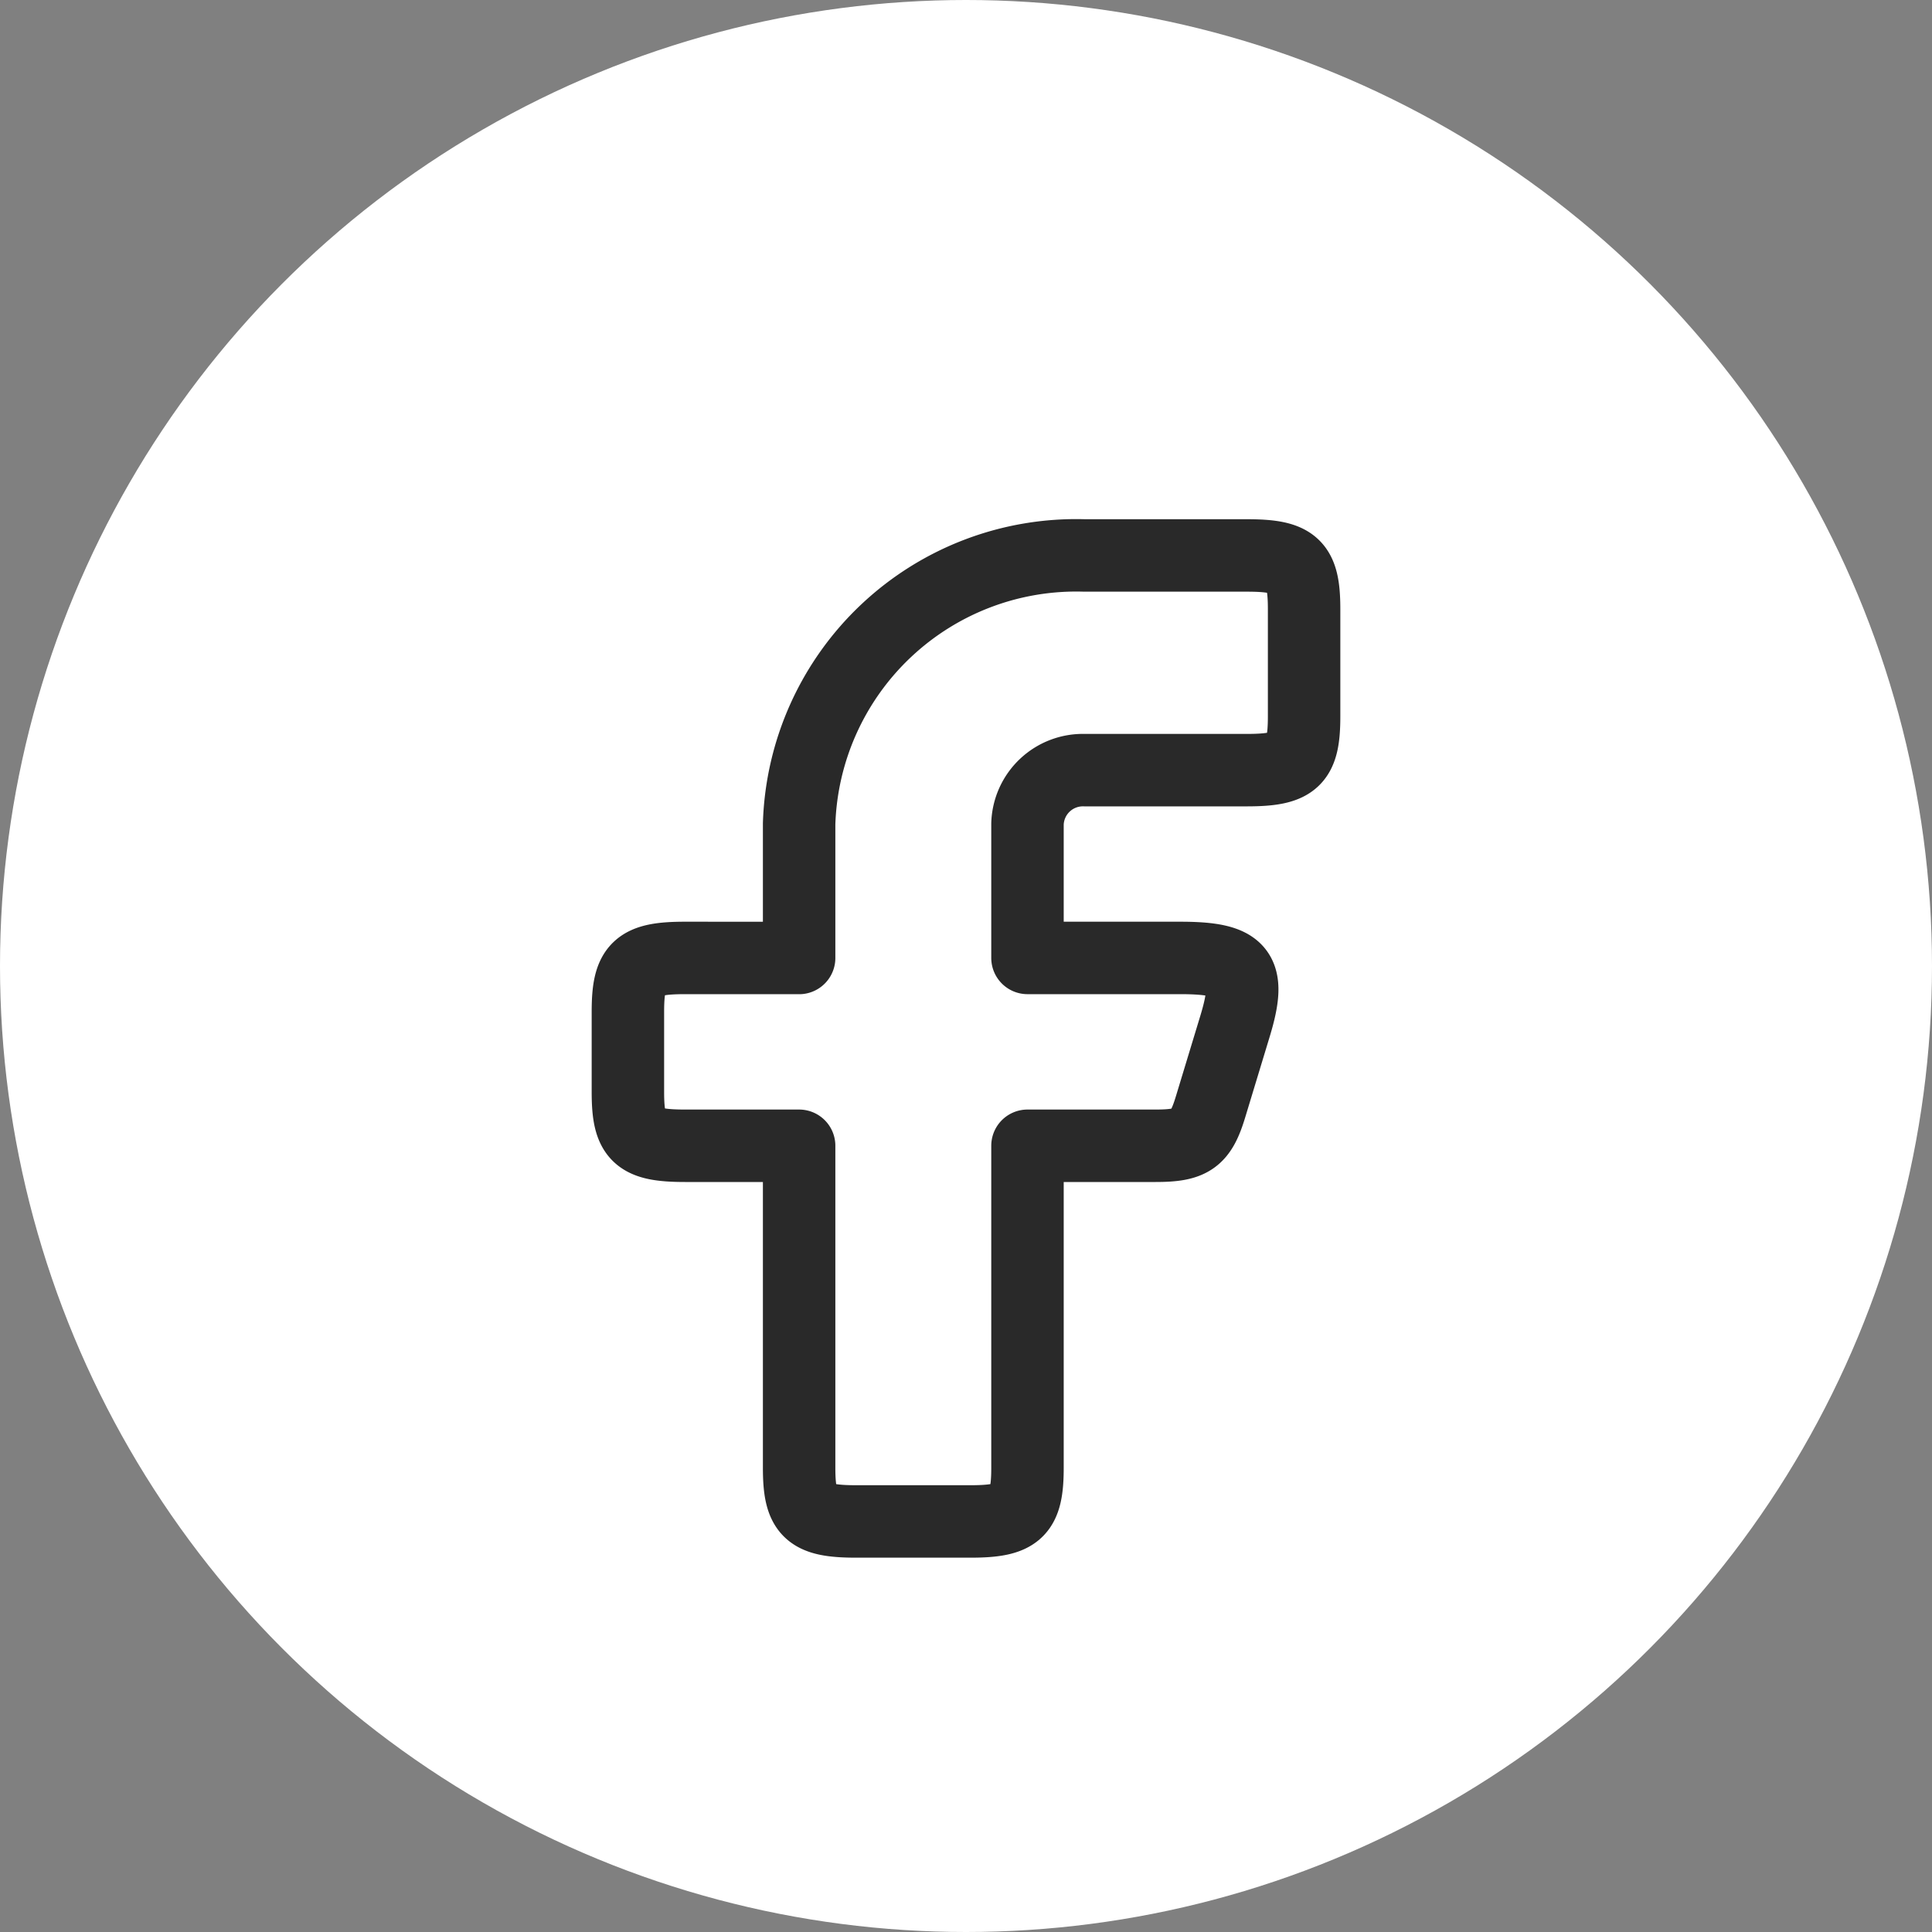 <svg xmlns="http://www.w3.org/2000/svg" width="40" height="40" viewBox="0 0 40 40">
  <rect x="0" y="0" width="40" height="40" fill="#808080" stroke="none"/>
  <g id="facebook" transform="translate(-723 -3382)">
    <g id="Group_67972" data-name="Group 67972">
      <circle id="Ellipse_291" data-name="Ellipse 291" cx="20" cy="20" r="20" transform="translate(723 3382)" fill="#fff"/>
      <path id="Style_Stroke_Type_Rounded" data-name="Style=Stroke, Type=Rounded" d="M6.182,10.333C5.2,10.333,5,10.525,5,11.444v1.667c0,.919.2,1.111,1.182,1.111H8.545v6.667c0,.919.2,1.111,1.182,1.111h2.364c.978,0,1.182-.192,1.182-1.111V14.222h2.654c.742,0,.933-.135,1.136-.806l.506-1.667c.349-1.148.134-1.416-1.136-1.416H13.273V7.556a1.148,1.148,0,0,1,1.182-1.111h3.364C18.8,6.444,19,6.253,19,5.333V3.111C19,2.192,18.8,2,17.818,2H14.455A5.74,5.74,0,0,0,8.545,7.556v2.778Z" transform="translate(731 3391.5)" fill="none" stroke="#292929" stroke-linejoin="round" stroke-width="1.5" fill-rule="evenodd"/>
    </g>
  </g>
</svg>
